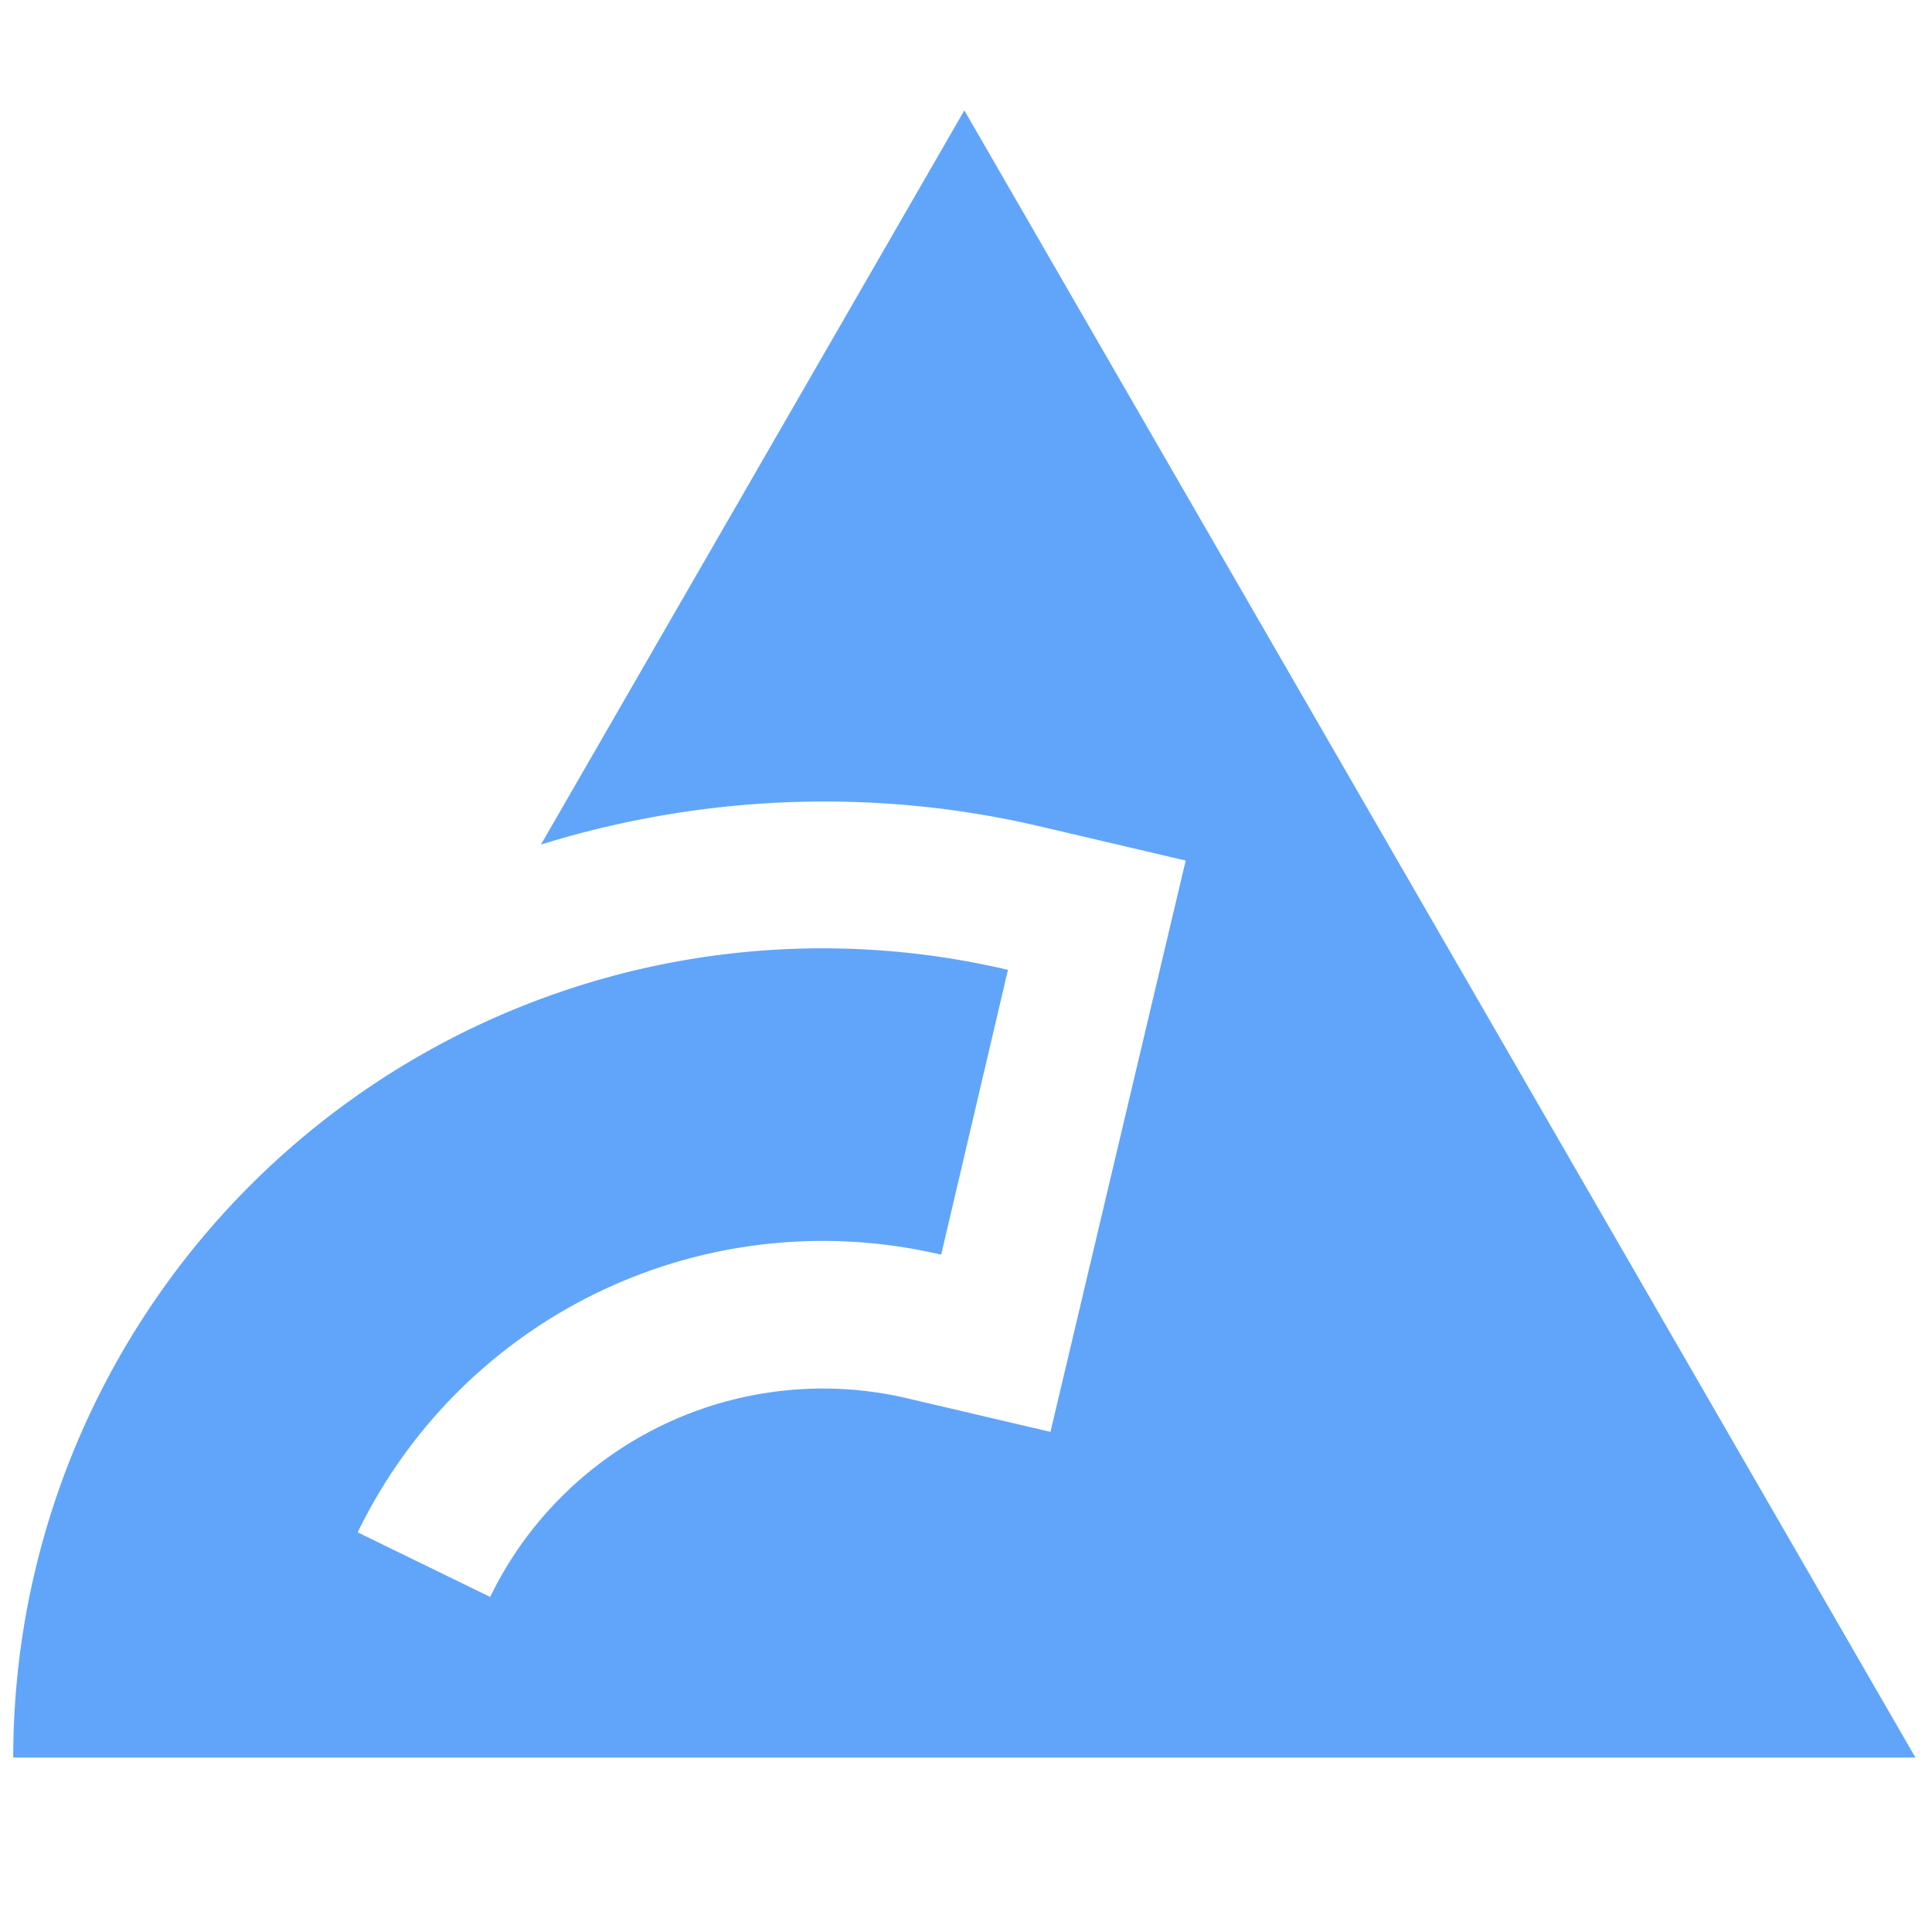 <svg xmlns="http://www.w3.org/2000/svg" width="350" height="350"><path fill="#60a5fa" d="M174.7 20 98 153c29-9 60.4-10.4 90.8-3.2l26 6.1-24.5 103.5-26-6.1a67 67 0 0 0-75.5 36l-24-11.7a93.6 93.6 0 0 1 105.7-50.3l12.1-51.6A146.6 146.6 0 0 0 2.4 318.4H347z" paint-order="markers fill stroke"/></svg>
